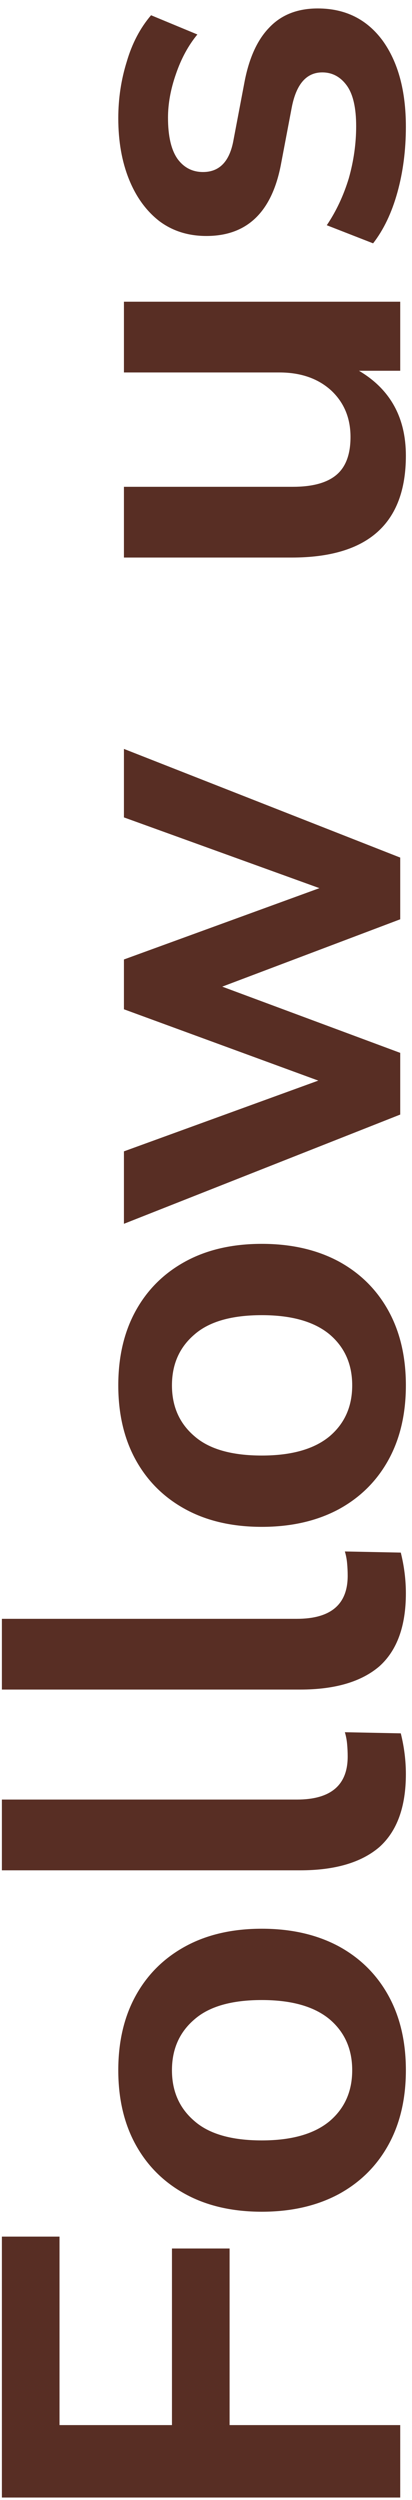 <svg fill="none" height="212" viewBox="0 0 35 212" width="35" xmlns="http://www.w3.org/2000/svg"><path d="m34 211.794h-33.84v-22.128h4.896v15.984h9.552v-14.976h4.896v14.976h14.496zm.48-36.237c0 2.432-.496 4.544-1.488 6.336s-2.4 3.184-4.224 4.176c-1.856.992-4.032 1.488-6.528 1.488s-4.656-.496-6.48-1.488-3.232-2.384-4.224-4.176-1.488-3.904-1.488-6.336.496-4.544 1.488-6.336 2.4-3.184 4.224-4.176 3.984-1.488 6.48-1.488 4.672.496 6.528 1.488c1.824.992 3.232 2.384 4.224 4.176s1.488 3.904 1.488 6.336zm-4.56 0c0-1.792-.64-3.232-1.92-4.32-1.312-1.088-3.232-1.632-5.76-1.632-2.56 0-4.464.544-5.712 1.632-1.28 1.088-1.92 2.528-1.92 4.32s.64 3.232 1.92 4.32c1.248 1.088 3.152 1.632 5.712 1.632 2.528 0 4.448-.544 5.76-1.632 1.28-1.088 1.92-2.528 1.92-4.32zm4.56-25.112c0 2.784-.752 4.848-2.256 6.192-1.536 1.312-3.776 1.968-6.72 1.968h-25.344v-6h25.056c2.88 0 4.32-1.216 4.32-3.648 0-.352-.016-.704-.048-1.056s-.096-.688-.192-1.008l4.752.096c.288 1.152.432 2.304.432 3.456zm0-15.328c0 2.784-.752 4.848-2.256 6.192-1.536 1.312-3.776 1.968-6.72 1.968h-25.344v-6h25.056c2.88 0 4.32-1.216 4.32-3.648 0-.352-.016-.704-.048-1.056s-.096-.688-.192-1.008l4.752.096c.288 1.152.432 2.304.432 3.456zm0-17.638c0 2.432-.496 4.544-1.488 6.336s-2.4 3.184-4.224 4.176c-1.856.992-4.032 1.488-6.528 1.488s-4.656-.496-6.48-1.488-3.232-2.384-4.224-4.176-1.488-3.904-1.488-6.336.496-4.544 1.488-6.336 2.4-3.184 4.224-4.176 3.984-1.488 6.48-1.488 4.672.496 6.528 1.488c1.824.992 3.232 2.384 4.224 4.176s1.488 3.904 1.488 6.336zm-4.56 0c0-1.792-.64-3.232-1.92-4.32-1.312-1.088-3.232-1.632-5.76-1.632-2.56 0-4.464.544-5.712 1.632-1.28 1.088-1.92 2.528-1.92 4.32s.64 3.232 1.92 4.32c1.248 1.088 3.152 1.632 5.712 1.632 2.528 0 4.448-.544 5.76-1.632 1.28-1.088 1.92-2.528 1.92-4.32zm4.08-22.963-23.472 9.264v-6.144l16.512-6-16.512-6.048v-4.224l16.608-6.048-16.608-6v-5.808l23.472 9.216v5.232l-15.12 5.712 15.12 5.616zm.48-55.875c0 5.76-3.232 8.64-9.696 8.64h-14.256v-6h14.352c1.664 0 2.896-.336 3.696-1.008s1.2-1.744 1.2-3.216c0-1.6-.544-2.912-1.632-3.936-1.12-1.024-2.592-1.536-4.416-1.536h-13.2v-6h23.472v5.856h-3.504c2.656 1.568 3.984 3.968 3.984 7.2zm0-27.893c0 1.984-.24 3.84-.72 5.568s-1.168 3.168-2.064 4.32l-3.936-1.536c.8-1.184 1.424-2.512 1.872-3.984.416-1.472.624-2.944.624-4.416 0-1.536-.256-2.672-.768-3.408-.544-.768-1.248-1.152-2.112-1.152-1.344 0-2.208.992-2.592 2.976l-.912 4.8c-.768 4.064-2.88 6.096-6.336 6.096-1.536 0-2.864-.416-3.984-1.248-1.12-.864-1.984-2.048-2.592-3.552s-.912-3.232-.912-5.184c0-1.664.24-3.264.72-4.8.448-1.536 1.136-2.848 2.064-3.936l3.936 1.632c-.768.928-1.376 2.048-1.824 3.36-.448 1.28-.672 2.512-.672 3.696 0 1.568.272 2.736.816 3.504.544.736 1.264 1.104 2.16 1.104 1.408 0 2.272-.912 2.592-2.736l.912-4.8c.384-2.08 1.088-3.648 2.112-4.704 1.024-1.088 2.4-1.632 4.128-1.632 2.336 0 4.176.912 5.52 2.736 1.312 1.824 1.968 4.256 1.968 7.296z" fill="#582e24"/></svg>
